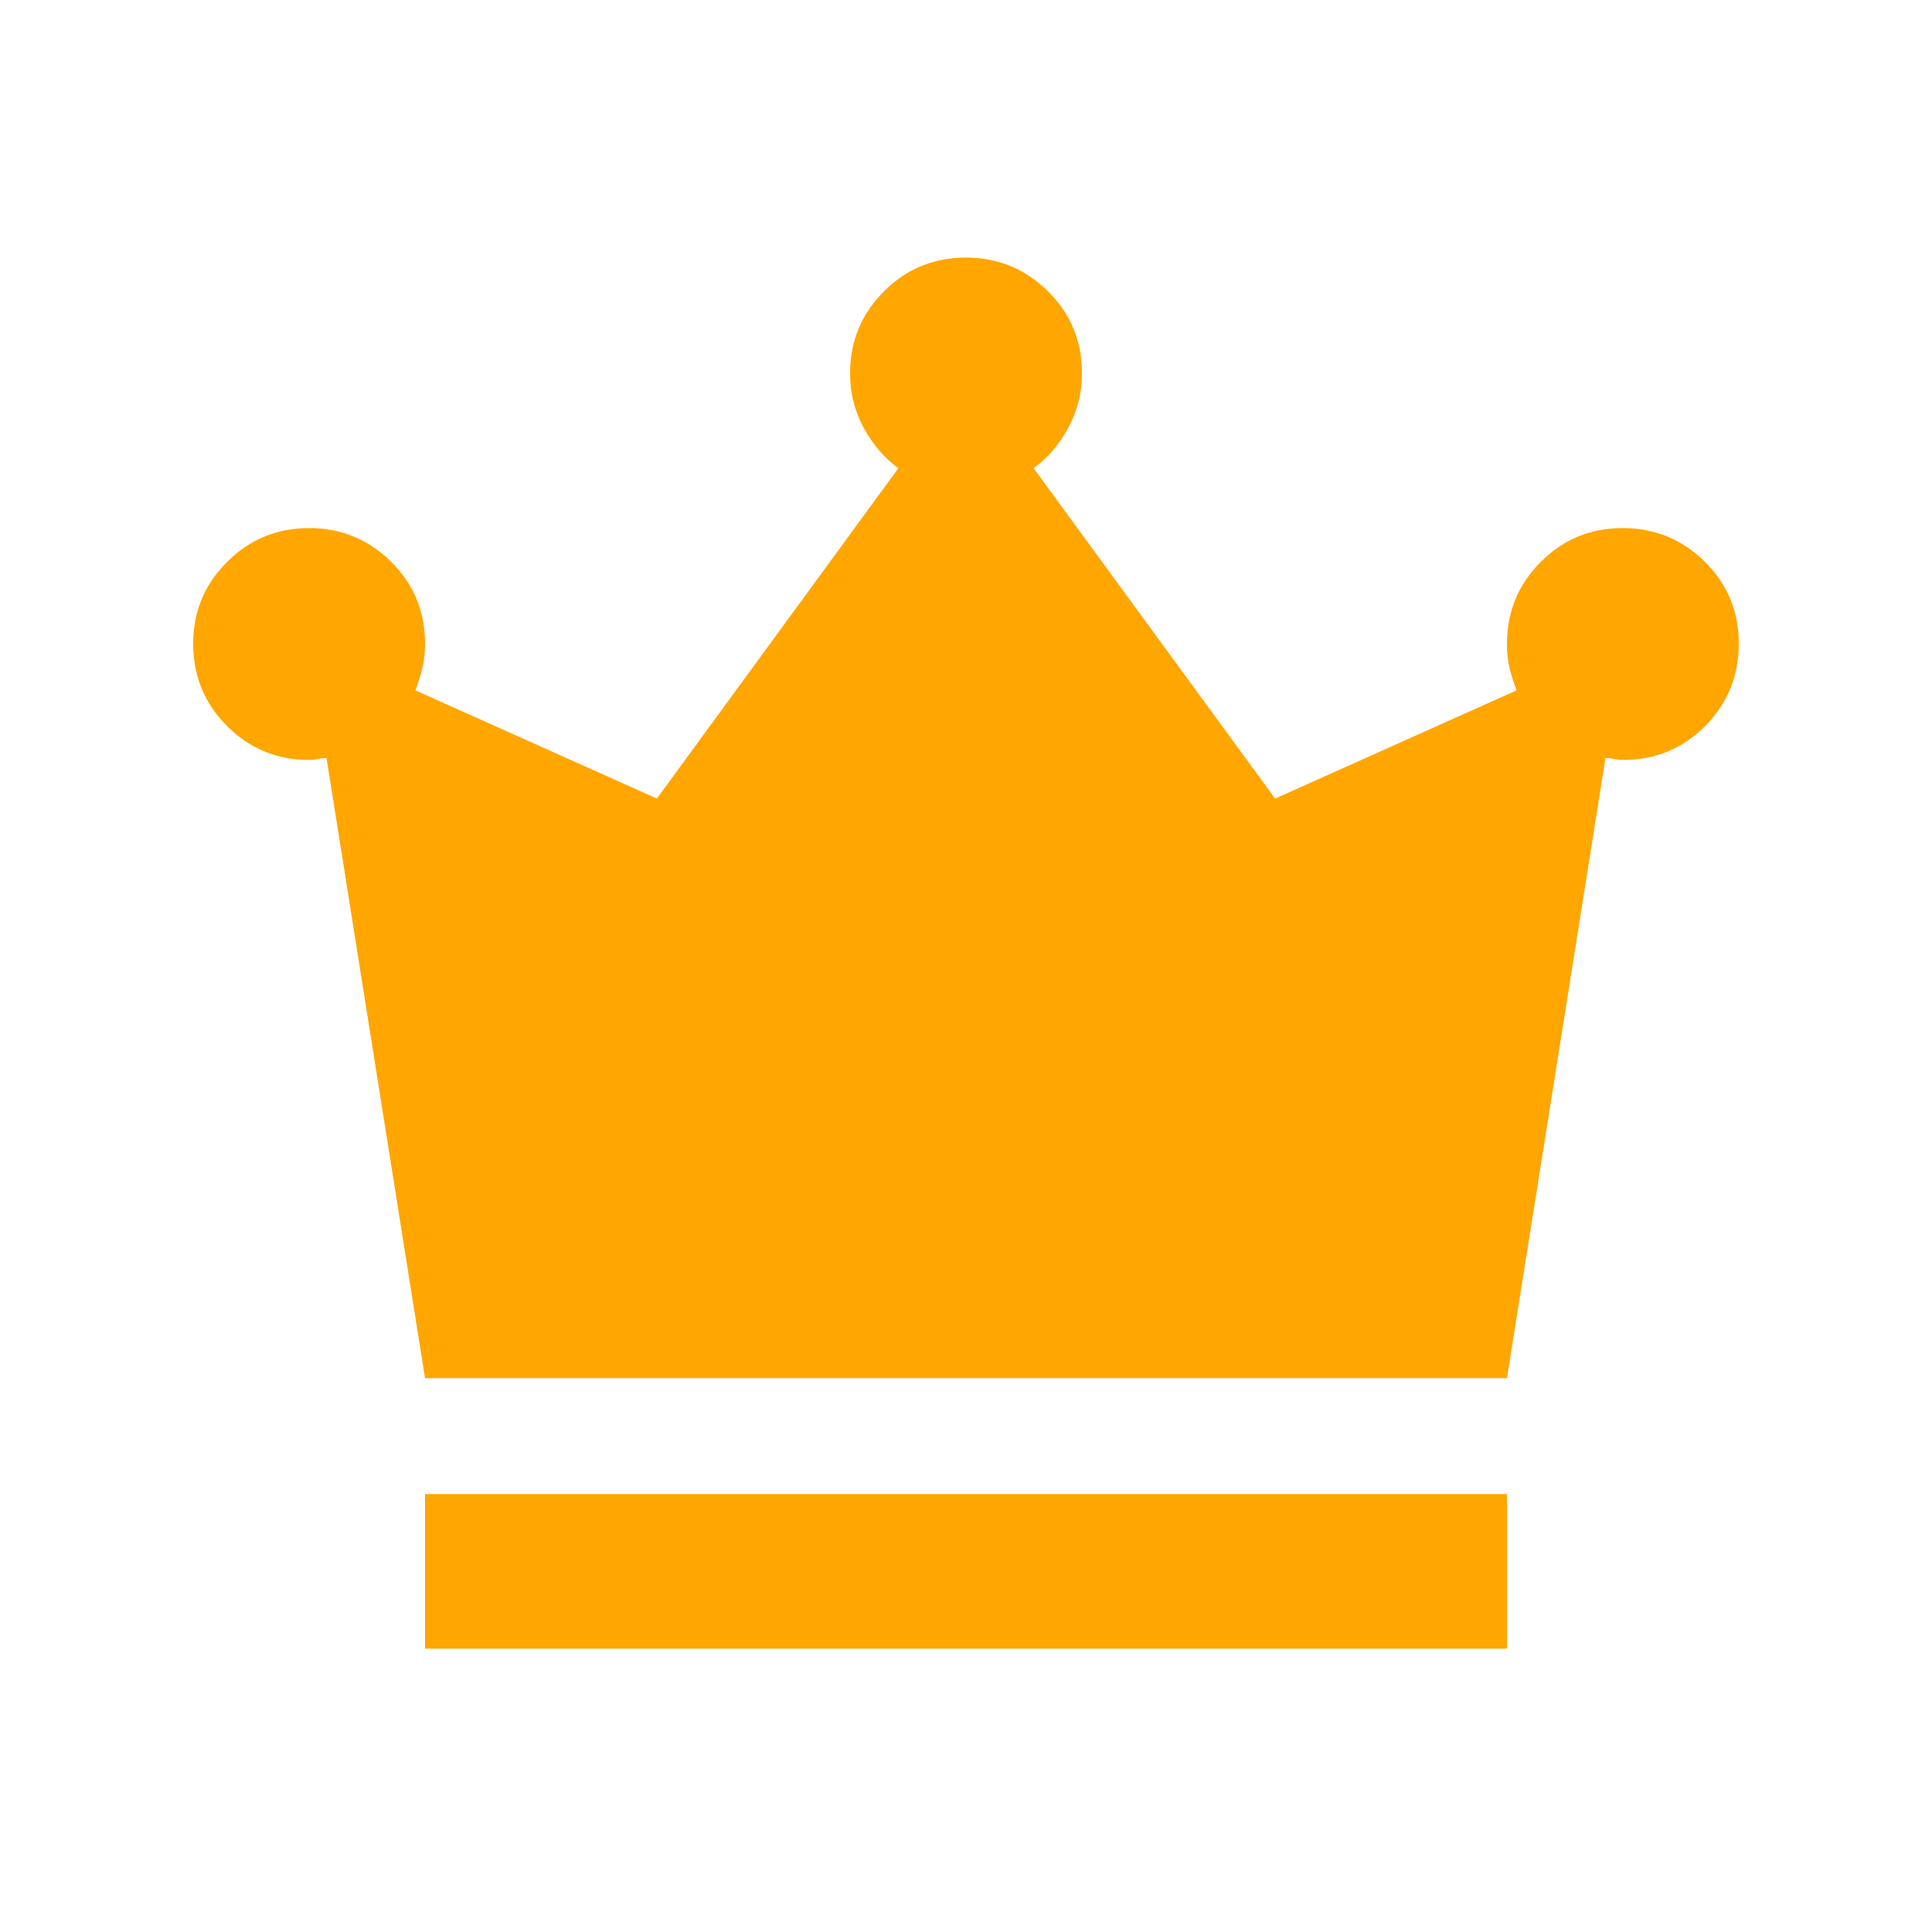 <svg width="30" height="30" viewBox="0 0 30 30" fill="none" xmlns="http://www.w3.org/2000/svg">
<path d="M6.6 25.6V23.2H23.4V25.6H6.6ZM6.6 21.4L5.07 11.77C5.03 11.77 4.985 11.775 4.934 11.786C4.884 11.796 4.839 11.801 4.8 11.8C4.3 11.8 3.875 11.625 3.526 11.274C3.176 10.924 3.001 10.499 3 10C2.999 9.501 3.174 9.076 3.526 8.726C3.877 8.375 4.302 8.2 4.8 8.2C5.298 8.2 5.724 8.375 6.076 8.726C6.428 9.076 6.602 9.501 6.6 10C6.6 10.14 6.585 10.27 6.554 10.39C6.524 10.51 6.489 10.62 6.45 10.72L10.2 12.4L13.95 7.27C13.73 7.11 13.55 6.9 13.41 6.64C13.27 6.38 13.2 6.1 13.2 5.8C13.2 5.3 13.375 4.875 13.726 4.524C14.076 4.174 14.501 3.999 15 4C15.499 4.001 15.924 4.176 16.276 4.526C16.627 4.875 16.802 5.3 16.8 5.8C16.8 6.1 16.73 6.38 16.59 6.64C16.45 6.9 16.27 7.11 16.05 7.27L19.8 12.4L23.55 10.72C23.51 10.62 23.475 10.51 23.444 10.39C23.414 10.27 23.399 10.14 23.4 10C23.4 9.5 23.575 9.075 23.926 8.724C24.276 8.374 24.701 8.199 25.2 8.2C25.699 8.201 26.124 8.376 26.476 8.726C26.827 9.075 27.002 9.5 27 10C26.998 10.5 26.824 10.925 26.476 11.276C26.128 11.626 25.702 11.801 25.2 11.8C25.16 11.8 25.115 11.795 25.066 11.786C25.016 11.776 24.971 11.771 24.93 11.77L23.4 21.4H6.6Z" fill="#FFA600"/>
</svg>
